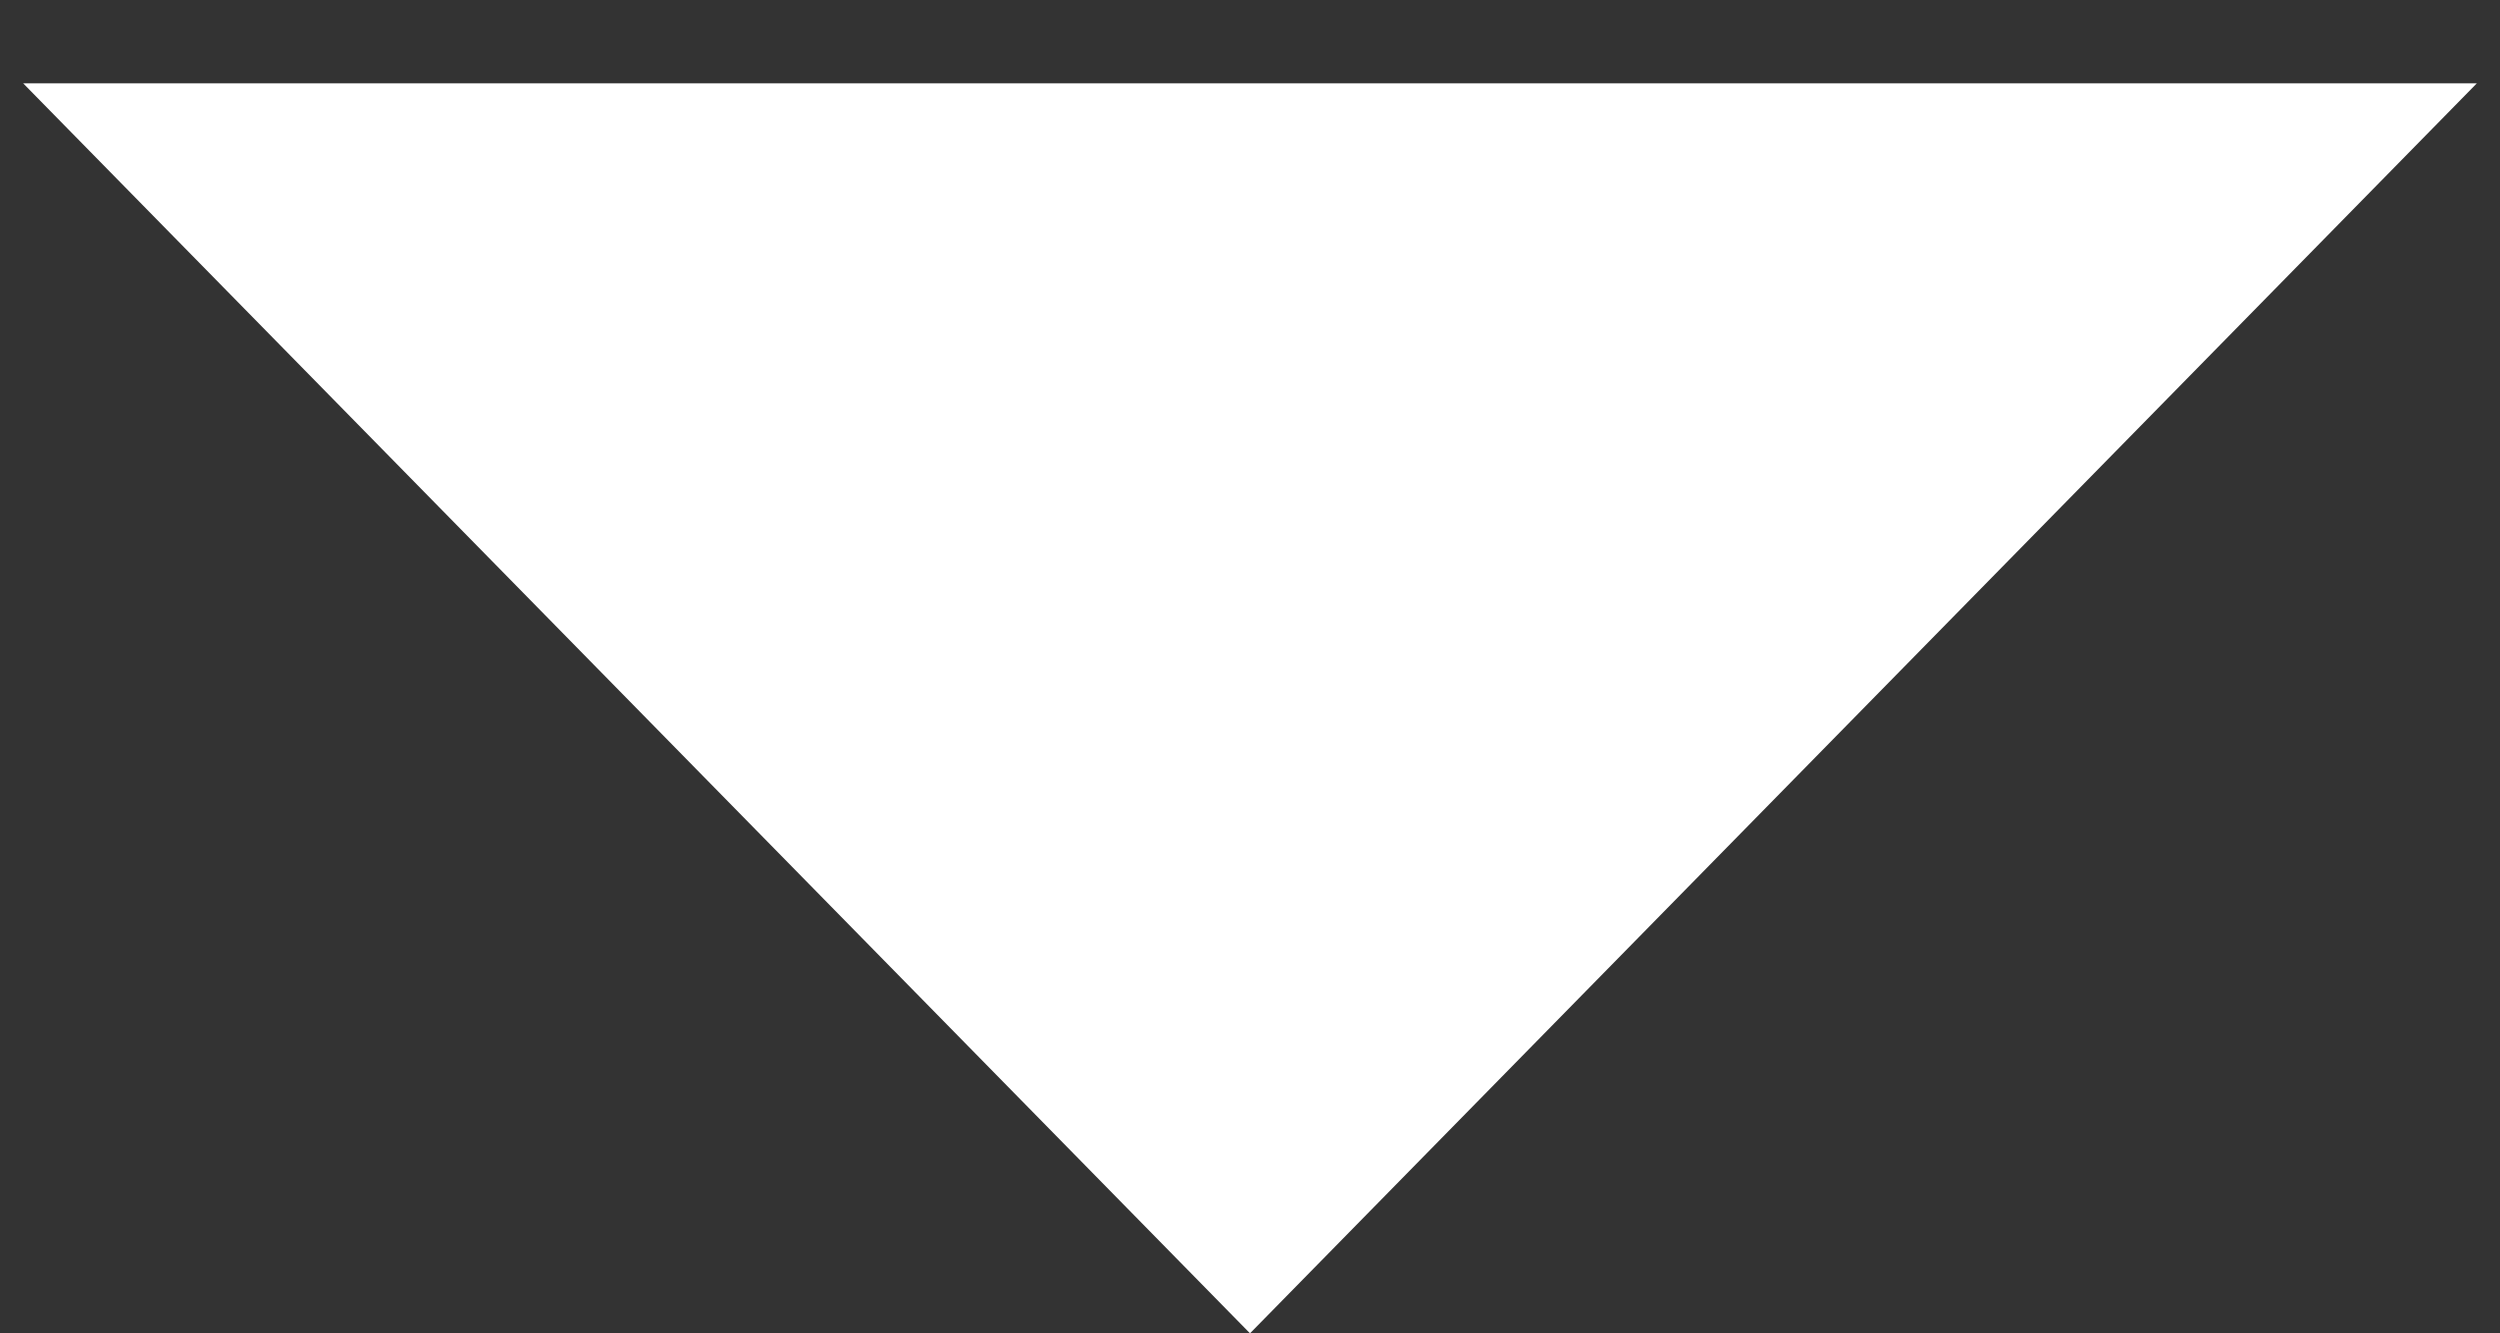 <svg xmlns="http://www.w3.org/2000/svg" width="15" height="8" viewBox="0 0 15 8" fill="none"><rect x="0" y="0" width="15" height="8" fill="#333333" stroke="none"/><path d="M7.5 8L0.139 0.5L14.861 0.5L7.5 8Z" fill="white"></path></svg>